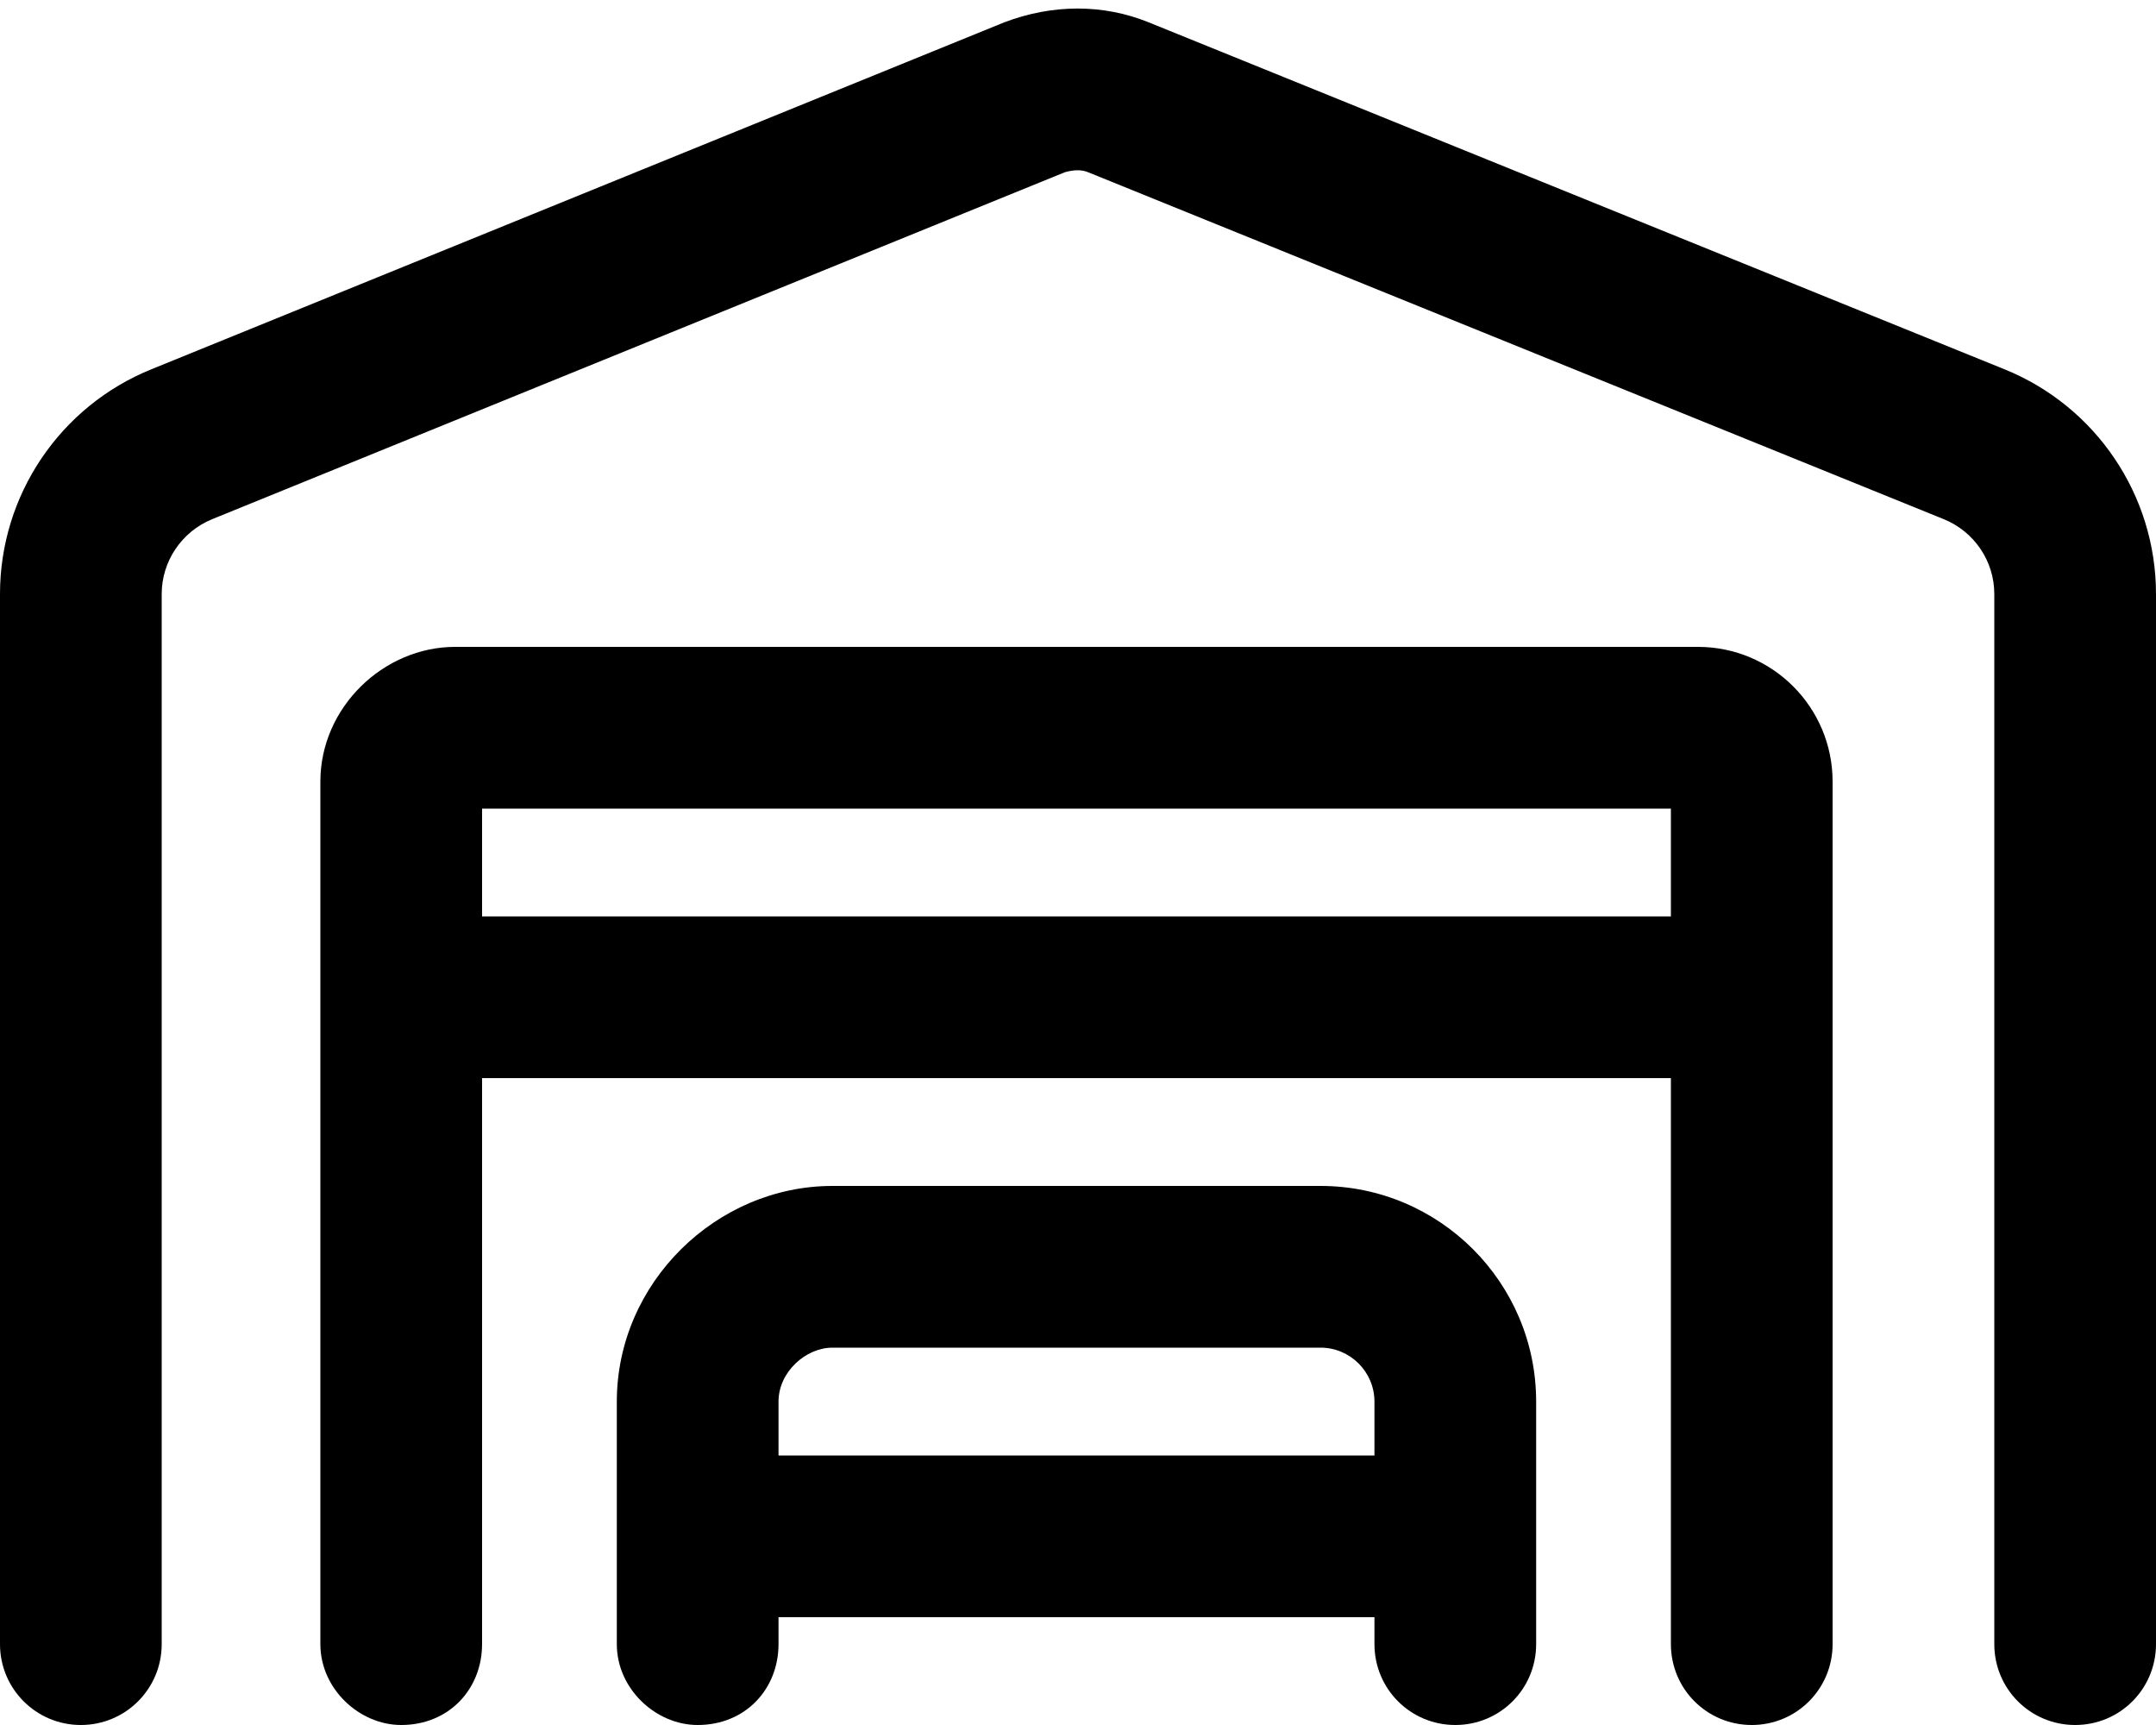 <svg xmlns="http://www.w3.org/2000/svg" viewBox="0 0 640 512"><!--! Font Awesome Pro 6.1.2 by @fontawesome - https://fontawesome.com License - https://fontawesome.com/license (Commercial License) Copyright 2022 Fonticons, Inc. --><path d="M323 51.12C321.1 50.34 318.9 50.34 316.1 51.12L62.98 154.1C53.93 157.8 48 166.6 48 176.3V488C48 501.3 37.25 512 24 512C10.75 512 0 501.3 0 488V176.3C0 147 17.78 120.6 44.95 109.6L298.1 6.634C312.5 1.164 327.5 1.164 341 6.634L595 109.6C622.2 120.6 640 147 640 176.3V488C640 501.3 629.3 512 616 512C602.7 512 592 501.3 592 488V176.3C592 166.6 586.1 157.8 577 154.1L323 51.12zM143.1 320V488C143.1 501.3 133.3 512 119.1 512C106.7 512 95.1 501.3 95.1 488V232C95.1 209.9 113.9 192 135.1 192H504C526.1 192 544 209.9 544 232V488C544 501.3 533.3 512 520 512C506.7 512 496 501.3 496 488V320H143.1zM496 272V240H143.1V272H496zM207.1 512C194.7 512 183.1 501.3 183.1 488V416C183.1 380.7 212.7 352 247.1 352H392C427.3 352 456 380.7 456 416V488C456 501.3 445.3 512 432 512C418.7 512 408 501.3 408 488V480H231.1V488C231.1 501.3 221.3 512 207.1 512zM247.1 400C239.2 400 231.1 407.2 231.1 416V432H408V416C408 407.2 400.8 400 392 400H247.1z"/></svg>